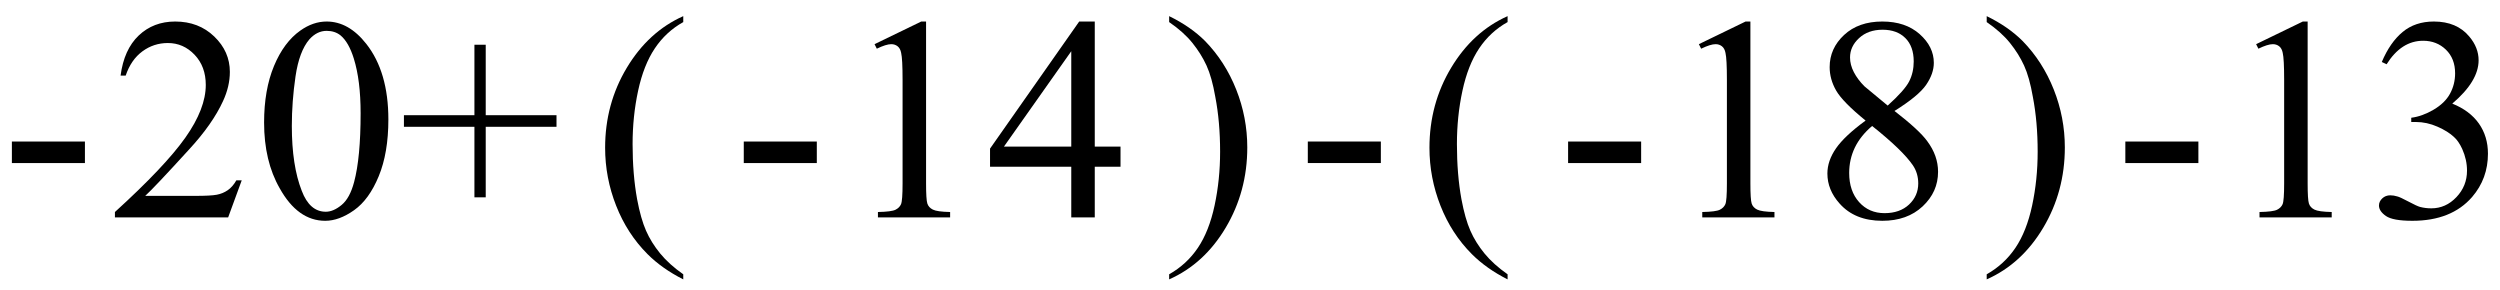 <svg xmlns="http://www.w3.org/2000/svg" xmlns:xlink="http://www.w3.org/1999/xlink" stroke-dasharray="none" shape-rendering="auto" font-family="'Dialog'" width="138" text-rendering="auto" fill-opacity="1" contentScriptType="text/ecmascript" color-interpolation="auto" color-rendering="auto" preserveAspectRatio="xMidYMid meet" font-size="12" fill="black" stroke="black" image-rendering="auto" stroke-miterlimit="10" zoomAndPan="magnify" version="1.0" stroke-linecap="square" stroke-linejoin="miter" contentStyleType="text/css" font-style="normal" height="16" stroke-width="1" stroke-dashoffset="0" font-weight="normal" stroke-opacity="1"><defs id="genericDefs"/><g><g text-rendering="optimizeLegibility" transform="translate(0,12)" color-rendering="optimizeQuality" color-interpolation="linearRGB" image-rendering="optimizeQuality"><path d="M0.656 -4.188 L4.688 -4.188 L4.688 -3 L0.656 -3 L0.656 -4.188 ZM13.344 -2.047 L12.594 0 L6.344 0 L6.344 -0.297 Q9.109 -2.812 10.234 -4.406 Q11.359 -6 11.359 -7.312 Q11.359 -8.328 10.742 -8.977 Q10.125 -9.625 9.266 -9.625 Q8.484 -9.625 7.859 -9.164 Q7.234 -8.703 6.938 -7.828 L6.656 -7.828 Q6.844 -9.266 7.656 -10.039 Q8.469 -10.812 9.672 -10.812 Q10.969 -10.812 11.828 -9.984 Q12.688 -9.156 12.688 -8.031 Q12.688 -7.234 12.312 -6.422 Q11.734 -5.156 10.438 -3.75 Q8.5 -1.625 8.016 -1.188 L10.781 -1.188 Q11.625 -1.188 11.961 -1.25 Q12.297 -1.312 12.57 -1.5 Q12.844 -1.688 13.047 -2.047 L13.344 -2.047 ZM14.578 -5.234 Q14.578 -7.047 15.125 -8.359 Q15.672 -9.672 16.578 -10.312 Q17.281 -10.812 18.031 -10.812 Q19.25 -10.812 20.219 -9.578 Q21.438 -8.031 21.438 -5.406 Q21.438 -3.562 20.906 -2.273 Q20.375 -0.984 19.547 -0.398 Q18.719 0.188 17.953 0.188 Q16.438 0.188 15.438 -1.609 Q14.578 -3.109 14.578 -5.234 ZM16.109 -5.047 Q16.109 -2.859 16.656 -1.469 Q17.094 -0.312 17.984 -0.312 Q18.406 -0.312 18.859 -0.688 Q19.312 -1.062 19.547 -1.953 Q19.906 -3.297 19.906 -5.75 Q19.906 -7.562 19.531 -8.766 Q19.25 -9.672 18.797 -10.047 Q18.484 -10.297 18.031 -10.297 Q17.5 -10.297 17.078 -9.828 Q16.516 -9.172 16.312 -7.781 Q16.109 -6.391 16.109 -5.047 ZM26.188 -1.109 L26.188 -5 L22.297 -5 L22.297 -5.641 L26.188 -5.641 L26.188 -9.531 L26.812 -9.531 L26.812 -5.641 L30.719 -5.641 L30.719 -5 L26.812 -5 L26.812 -1.109 L26.188 -1.109 Z" stroke="none"/></g><g text-rendering="optimizeLegibility" transform="translate(32.747,12)" color-rendering="optimizeQuality" color-interpolation="linearRGB" image-rendering="optimizeQuality"><path d="M4.969 3.141 L4.969 3.422 Q3.797 2.828 3 2.031 Q1.875 0.906 1.266 -0.641 Q0.656 -2.188 0.656 -3.844 Q0.656 -6.266 1.852 -8.258 Q3.047 -10.25 4.969 -11.109 L4.969 -10.781 Q4.016 -10.25 3.398 -9.328 Q2.781 -8.406 2.477 -6.992 Q2.172 -5.578 2.172 -4.047 Q2.172 -2.375 2.422 -1 Q2.625 0.078 2.914 0.734 Q3.203 1.391 3.695 1.992 Q4.188 2.594 4.969 3.141 Z" stroke="none"/></g><g text-rendering="optimizeLegibility" transform="translate(40.4,12)" color-rendering="optimizeQuality" color-interpolation="linearRGB" image-rendering="optimizeQuality"><path d="M0.656 -4.188 L4.688 -4.188 L4.688 -3 L0.656 -3 L0.656 -4.188 ZM7.875 -9.562 L10.453 -10.812 L10.719 -10.812 L10.719 -1.875 Q10.719 -0.984 10.789 -0.766 Q10.859 -0.547 11.094 -0.43 Q11.328 -0.312 12.047 -0.297 L12.047 0 L8.062 0 L8.062 -0.297 Q8.812 -0.312 9.031 -0.422 Q9.25 -0.531 9.336 -0.727 Q9.422 -0.922 9.422 -1.875 L9.422 -7.594 Q9.422 -8.75 9.344 -9.078 Q9.297 -9.328 9.148 -9.445 Q9 -9.562 8.797 -9.562 Q8.516 -9.562 8 -9.312 L7.875 -9.562 ZM21.453 -3.906 L21.453 -2.797 L20.031 -2.797 L20.031 0 L18.734 0 L18.734 -2.797 L14.25 -2.797 L14.25 -3.797 L19.172 -10.812 L20.031 -10.812 L20.031 -3.906 L21.453 -3.906 ZM18.734 -3.906 L18.734 -9.172 L15.016 -3.906 L18.734 -3.906 Z" stroke="none"/></g><g text-rendering="optimizeLegibility" transform="translate(64.178,12)" color-rendering="optimizeQuality" color-interpolation="linearRGB" image-rendering="optimizeQuality"><path d="M0.359 -10.781 L0.359 -11.109 Q1.547 -10.531 2.344 -9.734 Q3.453 -8.594 4.062 -7.055 Q4.672 -5.516 4.672 -3.859 Q4.672 -1.438 3.484 0.562 Q2.297 2.562 0.359 3.422 L0.359 3.141 Q1.328 2.594 1.945 1.68 Q2.562 0.766 2.867 -0.656 Q3.172 -2.078 3.172 -3.625 Q3.172 -5.281 2.906 -6.656 Q2.719 -7.734 2.422 -8.383 Q2.125 -9.031 1.641 -9.633 Q1.156 -10.234 0.359 -10.781 Z" stroke="none"/></g><g text-rendering="optimizeLegibility" transform="translate(71.535,12)" color-rendering="optimizeQuality" color-interpolation="linearRGB" image-rendering="optimizeQuality"><path d="M0.656 -4.188 L4.688 -4.188 L4.688 -3 L0.656 -3 L0.656 -4.188 Z" stroke="none"/></g><g text-rendering="optimizeLegibility" transform="translate(78.25,12)" color-rendering="optimizeQuality" color-interpolation="linearRGB" image-rendering="optimizeQuality"><path d="M4.969 3.141 L4.969 3.422 Q3.797 2.828 3 2.031 Q1.875 0.906 1.266 -0.641 Q0.656 -2.188 0.656 -3.844 Q0.656 -6.266 1.852 -8.258 Q3.047 -10.25 4.969 -11.109 L4.969 -10.781 Q4.016 -10.25 3.398 -9.328 Q2.781 -8.406 2.477 -6.992 Q2.172 -5.578 2.172 -4.047 Q2.172 -2.375 2.422 -1 Q2.625 0.078 2.914 0.734 Q3.203 1.391 3.695 1.992 Q4.188 2.594 4.969 3.141 Z" stroke="none"/></g><g text-rendering="optimizeLegibility" transform="translate(85.903,12)" color-rendering="optimizeQuality" color-interpolation="linearRGB" image-rendering="optimizeQuality"><path d="M0.656 -4.188 L4.688 -4.188 L4.688 -3 L0.656 -3 L0.656 -4.188 ZM7.875 -9.562 L10.453 -10.812 L10.719 -10.812 L10.719 -1.875 Q10.719 -0.984 10.789 -0.766 Q10.859 -0.547 11.094 -0.43 Q11.328 -0.312 12.047 -0.297 L12.047 0 L8.062 0 L8.062 -0.297 Q8.812 -0.312 9.031 -0.422 Q9.25 -0.531 9.336 -0.727 Q9.422 -0.922 9.422 -1.875 L9.422 -7.594 Q9.422 -8.75 9.344 -9.078 Q9.297 -9.328 9.148 -9.445 Q9 -9.562 8.797 -9.562 Q8.516 -9.562 8 -9.312 L7.875 -9.562 ZM17.078 -5.344 Q15.812 -6.375 15.453 -7 Q15.094 -7.625 15.094 -8.297 Q15.094 -9.328 15.891 -10.07 Q16.688 -10.812 18 -10.812 Q19.281 -10.812 20.062 -10.117 Q20.844 -9.422 20.844 -8.531 Q20.844 -7.938 20.422 -7.32 Q20 -6.703 18.672 -5.875 Q20.047 -4.812 20.484 -4.203 Q21.078 -3.406 21.078 -2.516 Q21.078 -1.406 20.227 -0.609 Q19.375 0.188 18 0.188 Q16.484 0.188 15.641 -0.766 Q14.969 -1.516 14.969 -2.422 Q14.969 -3.125 15.445 -3.812 Q15.922 -4.5 17.078 -5.344 ZM18.297 -6.172 Q19.234 -7.016 19.484 -7.508 Q19.734 -8 19.734 -8.609 Q19.734 -9.438 19.273 -9.898 Q18.812 -10.359 18.016 -10.359 Q17.219 -10.359 16.719 -9.898 Q16.219 -9.438 16.219 -8.828 Q16.219 -8.422 16.43 -8.016 Q16.641 -7.609 17.016 -7.234 L18.297 -6.172 ZM17.438 -5.047 Q16.797 -4.5 16.484 -3.852 Q16.172 -3.203 16.172 -2.453 Q16.172 -1.453 16.719 -0.844 Q17.266 -0.234 18.125 -0.234 Q18.969 -0.234 19.477 -0.711 Q19.984 -1.188 19.984 -1.875 Q19.984 -2.438 19.688 -2.875 Q19.125 -3.703 17.438 -5.047 Z" stroke="none"/></g><g text-rendering="optimizeLegibility" transform="translate(109.307,12)" color-rendering="optimizeQuality" color-interpolation="linearRGB" image-rendering="optimizeQuality"><path d="M0.359 -10.781 L0.359 -11.109 Q1.547 -10.531 2.344 -9.734 Q3.453 -8.594 4.062 -7.055 Q4.672 -5.516 4.672 -3.859 Q4.672 -1.438 3.484 0.562 Q2.297 2.562 0.359 3.422 L0.359 3.141 Q1.328 2.594 1.945 1.68 Q2.562 0.766 2.867 -0.656 Q3.172 -2.078 3.172 -3.625 Q3.172 -5.281 2.906 -6.656 Q2.719 -7.734 2.422 -8.383 Q2.125 -9.031 1.641 -9.633 Q1.156 -10.234 0.359 -10.781 Z" stroke="none"/></g><g text-rendering="optimizeLegibility" transform="translate(116.663,12)" color-rendering="optimizeQuality" color-interpolation="linearRGB" image-rendering="optimizeQuality"><path d="M0.656 -4.188 L4.688 -4.188 L4.688 -3 L0.656 -3 L0.656 -4.188 ZM7.875 -9.562 L10.453 -10.812 L10.719 -10.812 L10.719 -1.875 Q10.719 -0.984 10.789 -0.766 Q10.859 -0.547 11.094 -0.43 Q11.328 -0.312 12.047 -0.297 L12.047 0 L8.062 0 L8.062 -0.297 Q8.812 -0.312 9.031 -0.422 Q9.25 -0.531 9.336 -0.727 Q9.422 -0.922 9.422 -1.875 L9.422 -7.594 Q9.422 -8.75 9.344 -9.078 Q9.297 -9.328 9.148 -9.445 Q9 -9.562 8.797 -9.562 Q8.516 -9.562 8 -9.312 L7.875 -9.562 ZM14.812 -8.578 Q15.266 -9.656 15.961 -10.234 Q16.656 -10.812 17.688 -10.812 Q18.953 -10.812 19.641 -9.984 Q20.156 -9.375 20.156 -8.672 Q20.156 -7.516 18.703 -6.281 Q19.672 -5.891 20.172 -5.18 Q20.672 -4.469 20.672 -3.516 Q20.672 -2.141 19.797 -1.125 Q18.656 0.188 16.5 0.188 Q15.422 0.188 15.039 -0.078 Q14.656 -0.344 14.656 -0.656 Q14.656 -0.875 14.836 -1.047 Q15.016 -1.219 15.281 -1.219 Q15.469 -1.219 15.672 -1.156 Q15.812 -1.125 16.281 -0.875 Q16.75 -0.625 16.922 -0.578 Q17.219 -0.5 17.547 -0.5 Q18.344 -0.5 18.93 -1.117 Q19.516 -1.734 19.516 -2.578 Q19.516 -3.188 19.25 -3.781 Q19.047 -4.219 18.797 -4.438 Q18.469 -4.75 17.883 -5.008 Q17.297 -5.266 16.688 -5.266 L16.438 -5.266 L16.438 -5.5 Q17.047 -5.578 17.672 -5.945 Q18.297 -6.312 18.578 -6.828 Q18.859 -7.344 18.859 -7.953 Q18.859 -8.766 18.352 -9.258 Q17.844 -9.75 17.094 -9.75 Q15.891 -9.75 15.078 -8.453 L14.812 -8.578 Z" stroke="none"/></g></g></svg>